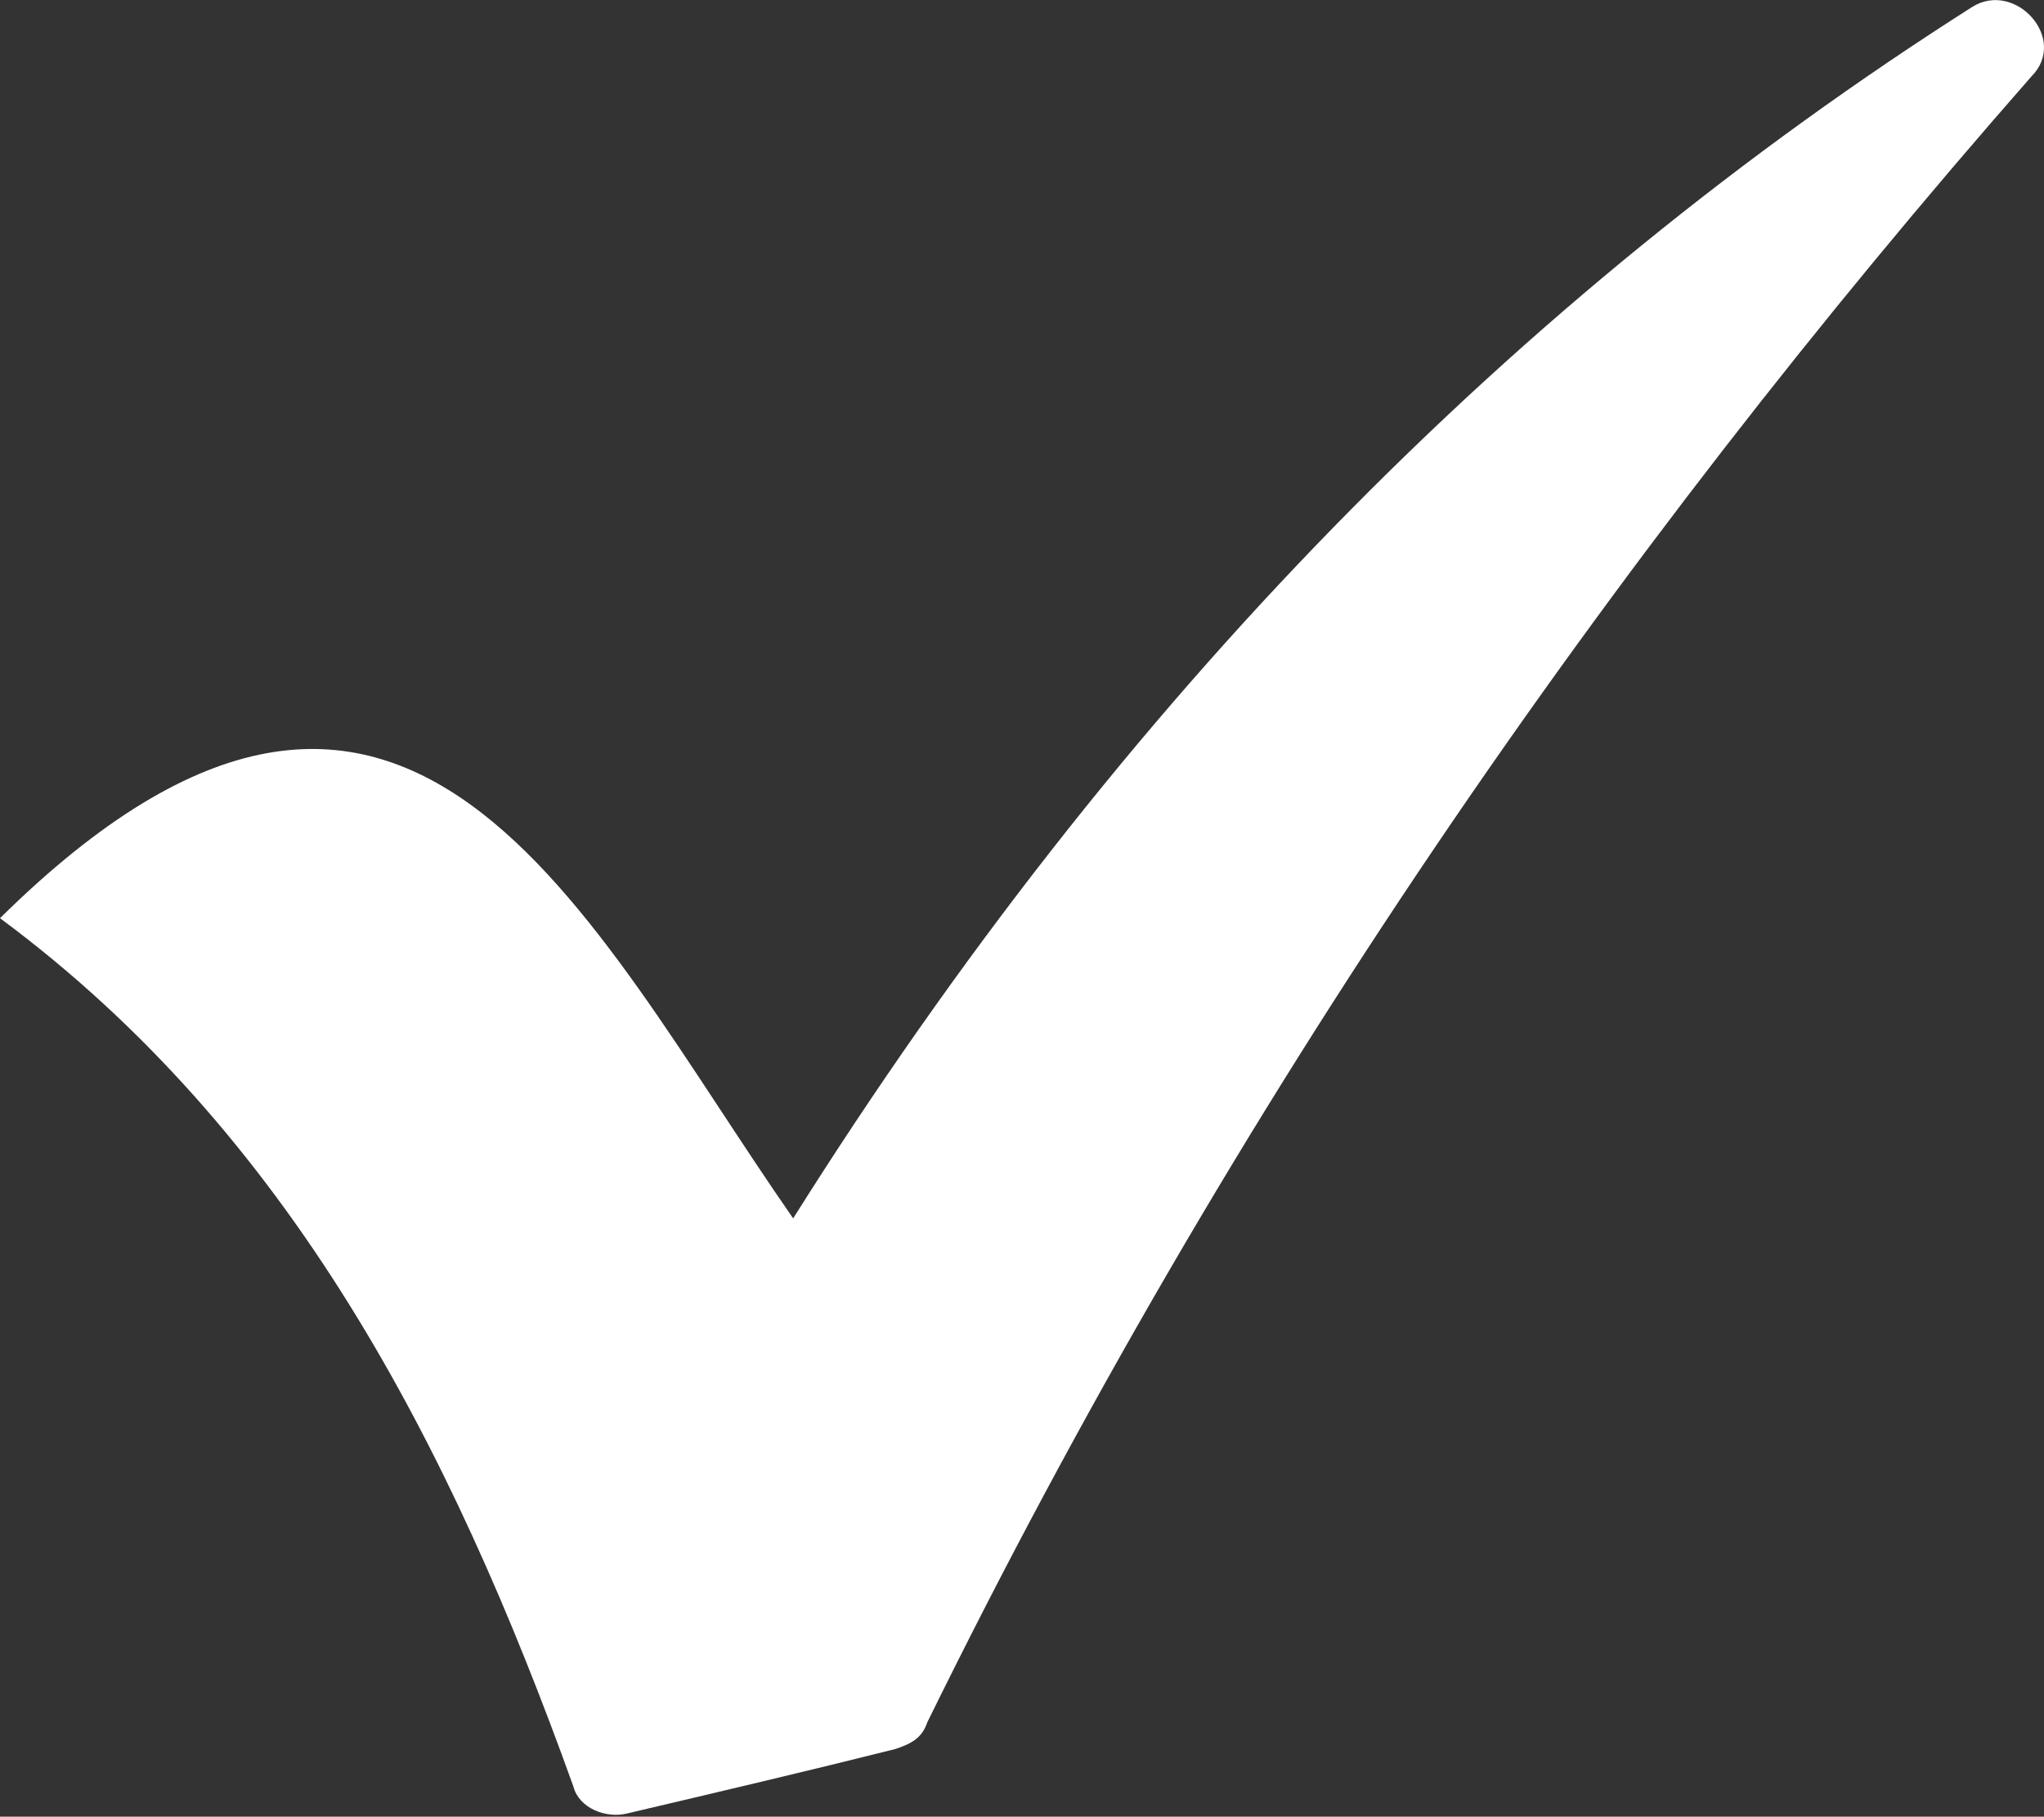 <?xml version="1.0" encoding="UTF-8" standalone="no"?><svg xmlns="http://www.w3.org/2000/svg" xmlns:xlink="http://www.w3.org/1999/xlink" fill="#000000" height="39.1" preserveAspectRatio="xMidYMid meet" version="1" viewBox="0.0 0.0 44.0 39.1" width="44" zoomAndPan="magnify"><rect x="0.0" y="0.0" width="44.0" height="39.1" fill="#333333" stroke="none"/><defs><clipPath id="a"><path d="M 0 0 L 44 0 L 44 39.059 L 0 39.059 Z M 0 0"/></clipPath></defs><g><g clip-path="url(#a)" id="change1_1"><path d="M 17.074 26.223 C 12.574 19.762 8.77 11.109 0 19.762 C 6.23 24.379 9.691 31.07 12.344 38.453 C 12.461 38.914 13.039 39.145 13.5 39.031 C 15.461 38.57 17.422 38.109 19.27 37.645 C 19.613 37.531 19.844 37.414 19.961 37.07 C 26.535 23.688 34.613 12.031 43.727 1.648 C 44.535 0.84 43.383 -0.43 42.457 0.148 C 32.652 6.379 24.113 15.031 17.074 26.223" fill="#ffffff"/></g></g></svg>